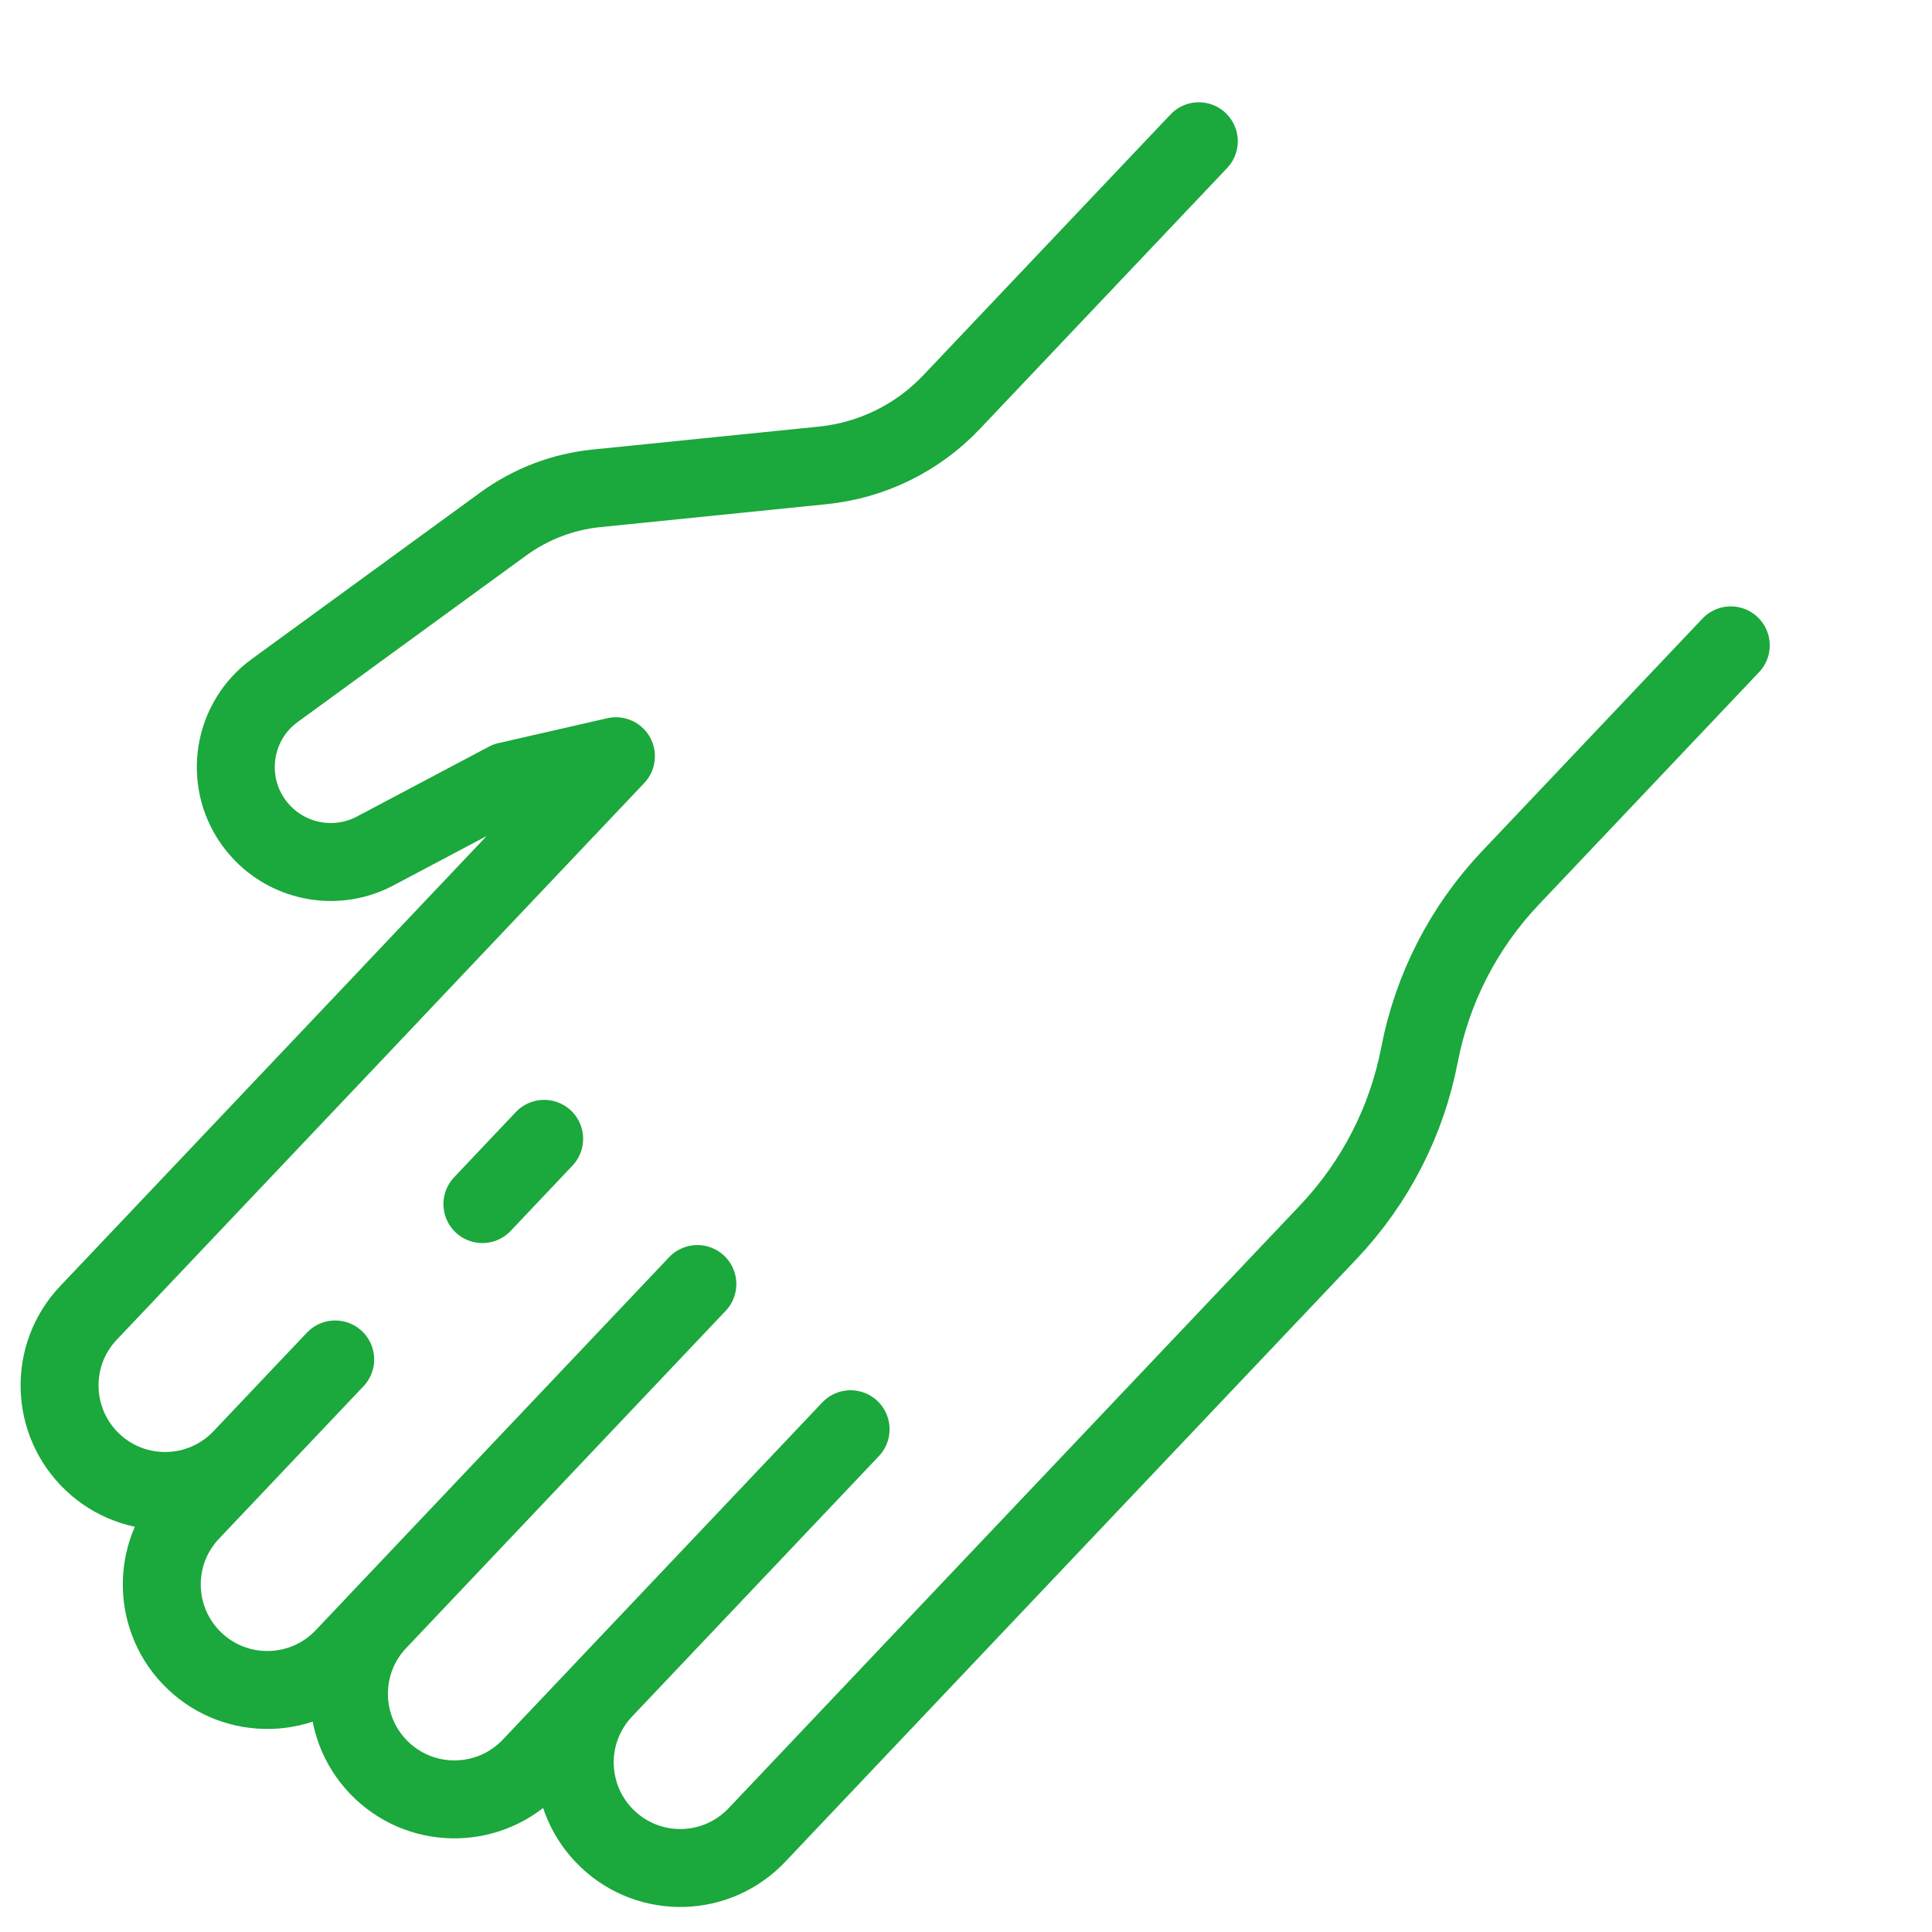 <svg width="26" height="26" viewBox="0 0 26 26" fill="none" xmlns="http://www.w3.org/2000/svg">
<g clip-path="url(#clip0_1429_3438)">
<path d="M3.253 19.622C2.713 20.191 1.814 20.215 1.245 19.676C0.676 19.136 0.651 18.237 1.191 17.668L5.262 13.373M6.492 16.204L7.323 15.326M9.385 17.28L4.629 22.3C4.089 22.869 3.19 22.893 2.621 22.354C2.051 21.814 2.027 20.915 2.567 20.346L4.511 18.295M11.447 19.234L7.147 23.772C6.607 24.341 5.708 24.366 5.139 23.826C4.57 23.287 4.546 22.387 5.085 21.818L9.385 17.28M13.509 21.188L10.186 24.695C9.646 25.265 8.747 25.289 8.178 24.749C7.609 24.209 7.584 23.311 8.124 22.741L11.447 19.235M5.262 13.372L8.289 10.177L6.824 10.512L5.047 11.453C4.556 11.712 3.964 11.621 3.573 11.251C3.513 11.194 3.458 11.131 3.408 11.061C3.005 10.492 3.133 9.703 3.698 9.292L6.772 7.052C7.14 6.784 7.572 6.618 8.025 6.572L11.072 6.263C11.734 6.196 12.349 5.894 12.806 5.411M23.292 8.685L20.326 11.815C19.7 12.475 19.275 13.301 19.103 14.195C19.017 14.642 18.868 15.072 18.662 15.473C18.455 15.876 18.192 16.247 17.881 16.576L13.509 21.188M12.806 5.411L16.133 1.901M12.806 5.411L13.881 4.277" stroke="#1BA83C" stroke-width="1.049" stroke-miterlimit="10" stroke-linecap="round" stroke-linejoin="round"/>
</g>
<defs>
<clipPath id="clip0_1429_3438">
<rect width="25" height="25" fill="white" transform="translate(0.075 0.956)"/>
</clipPath>
</defs>
</svg>
